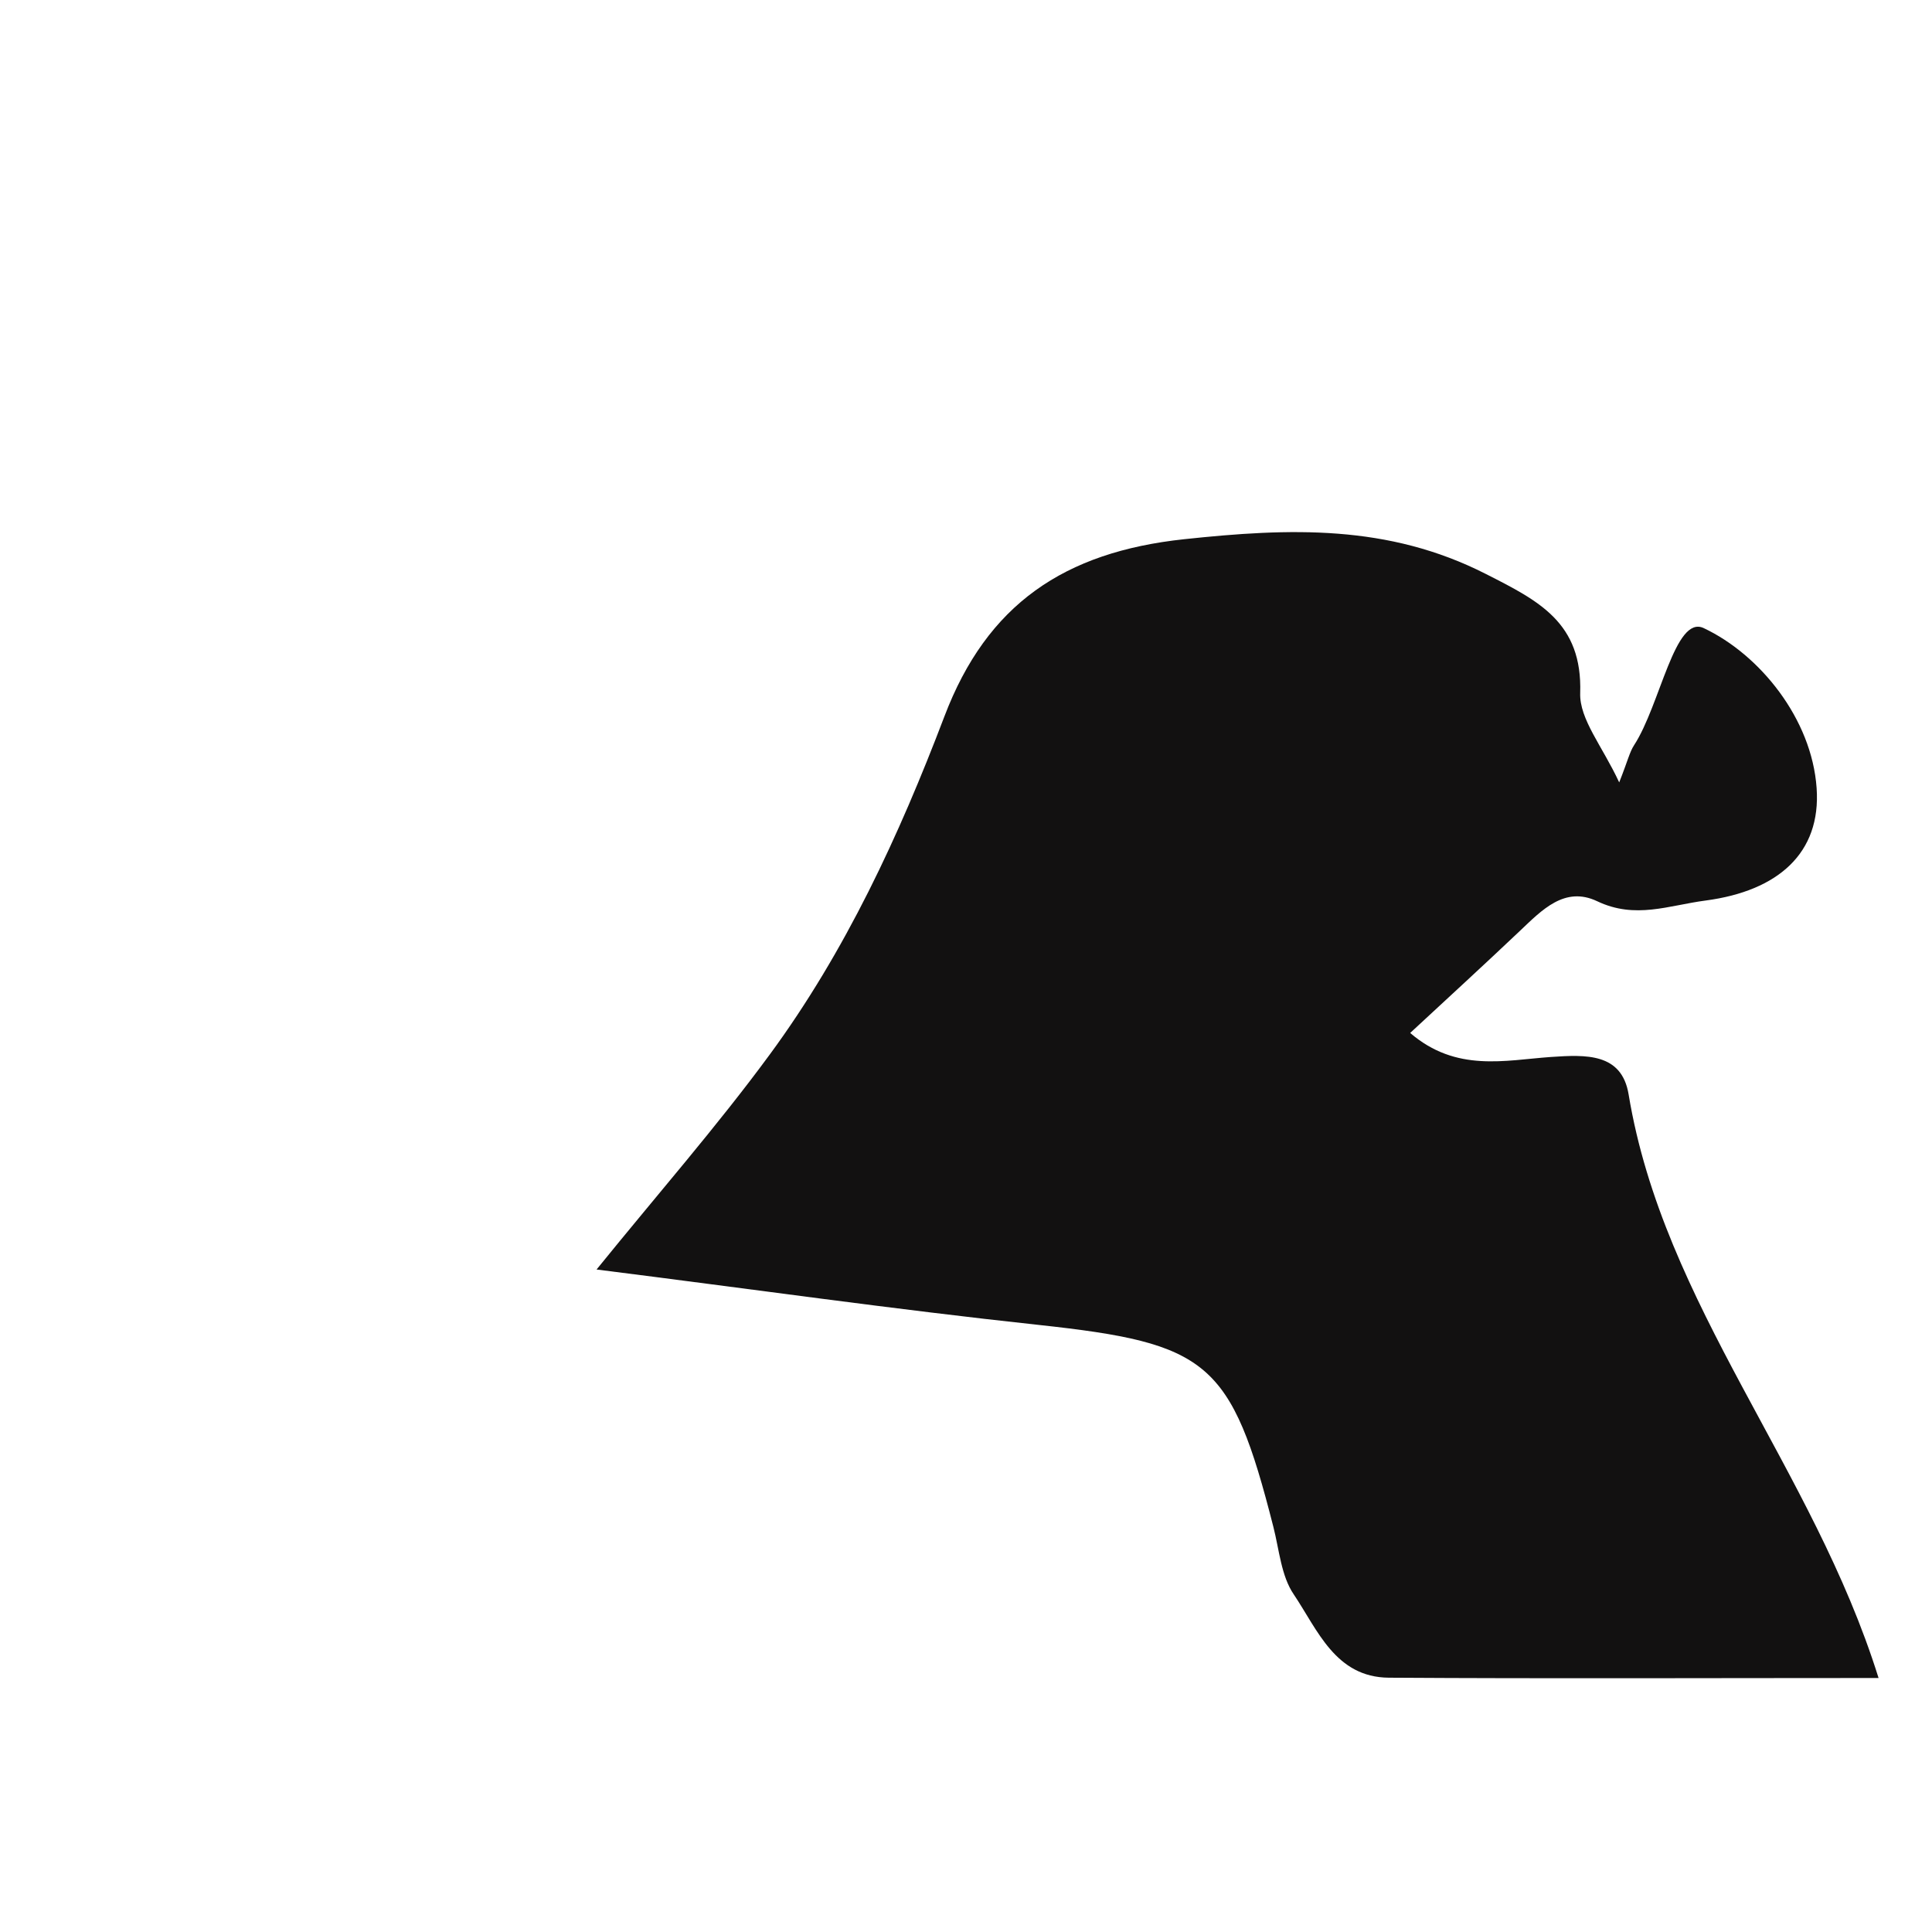 <?xml version="1.0" encoding="iso-8859-1"?>
<!-- Generator: Adobe Illustrator 16.0.0, SVG Export Plug-In . SVG Version: 6.00 Build 0)  -->
<!DOCTYPE svg PUBLIC "-//W3C//DTD SVG 1.1//EN" "http://www.w3.org/Graphics/SVG/1.1/DTD/svg11.dtd">
<svg version="1.1" id="Layer_1" xmlns="http://www.w3.org/2000/svg" xmlns:xlink="http://www.w3.org/1999/xlink" x="0px" y="0px"
	 width="32px" height="32px" viewBox="0 0 32 32" style="enable-background:new 0 0 32 32;" xml:space="preserve">
<path style="fill-rule:evenodd;clip-rule:evenodd;fill:#121111;" d="M26.975,18.127c-0.114-0.688-0.704-0.66-1.29-0.62
	c-0.757,0.053-1.565,0.258-2.328-0.398c0.621-0.576,1.225-1.129,1.819-1.692c0.363-0.344,0.741-0.745,1.278-0.49
	c0.634,0.302,1.179,0.069,1.801-0.012c1.191-0.159,1.91-0.782,1.834-1.862c-0.08-1.15-0.943-2.212-1.869-2.649
	c-0.479-0.229-0.72,1.271-1.154,1.938c-0.075,0.115-0.105,0.259-0.247,0.617c-0.275-0.595-0.66-1.045-0.646-1.479
	c0.038-1.168-0.686-1.528-1.562-1.973c-1.623-0.826-3.251-0.762-4.998-0.576c-1.986,0.213-3.265,1.076-3.971,2.936
	c-0.749,1.969-1.635,3.888-2.89,5.596c-0.88,1.198-1.864,2.32-2.871,3.564c2.55,0.321,4.928,0.66,7.316,0.917
	c2.817,0.305,3.194,0.596,3.894,3.346c0.097,0.379,0.129,0.813,0.338,1.119c0.395,0.587,0.689,1.372,1.574,1.379
	c2.673,0.017,5.347,0.005,8.112,0.005C30.025,24.305,27.553,21.624,26.975,18.127z"/>
</svg>
